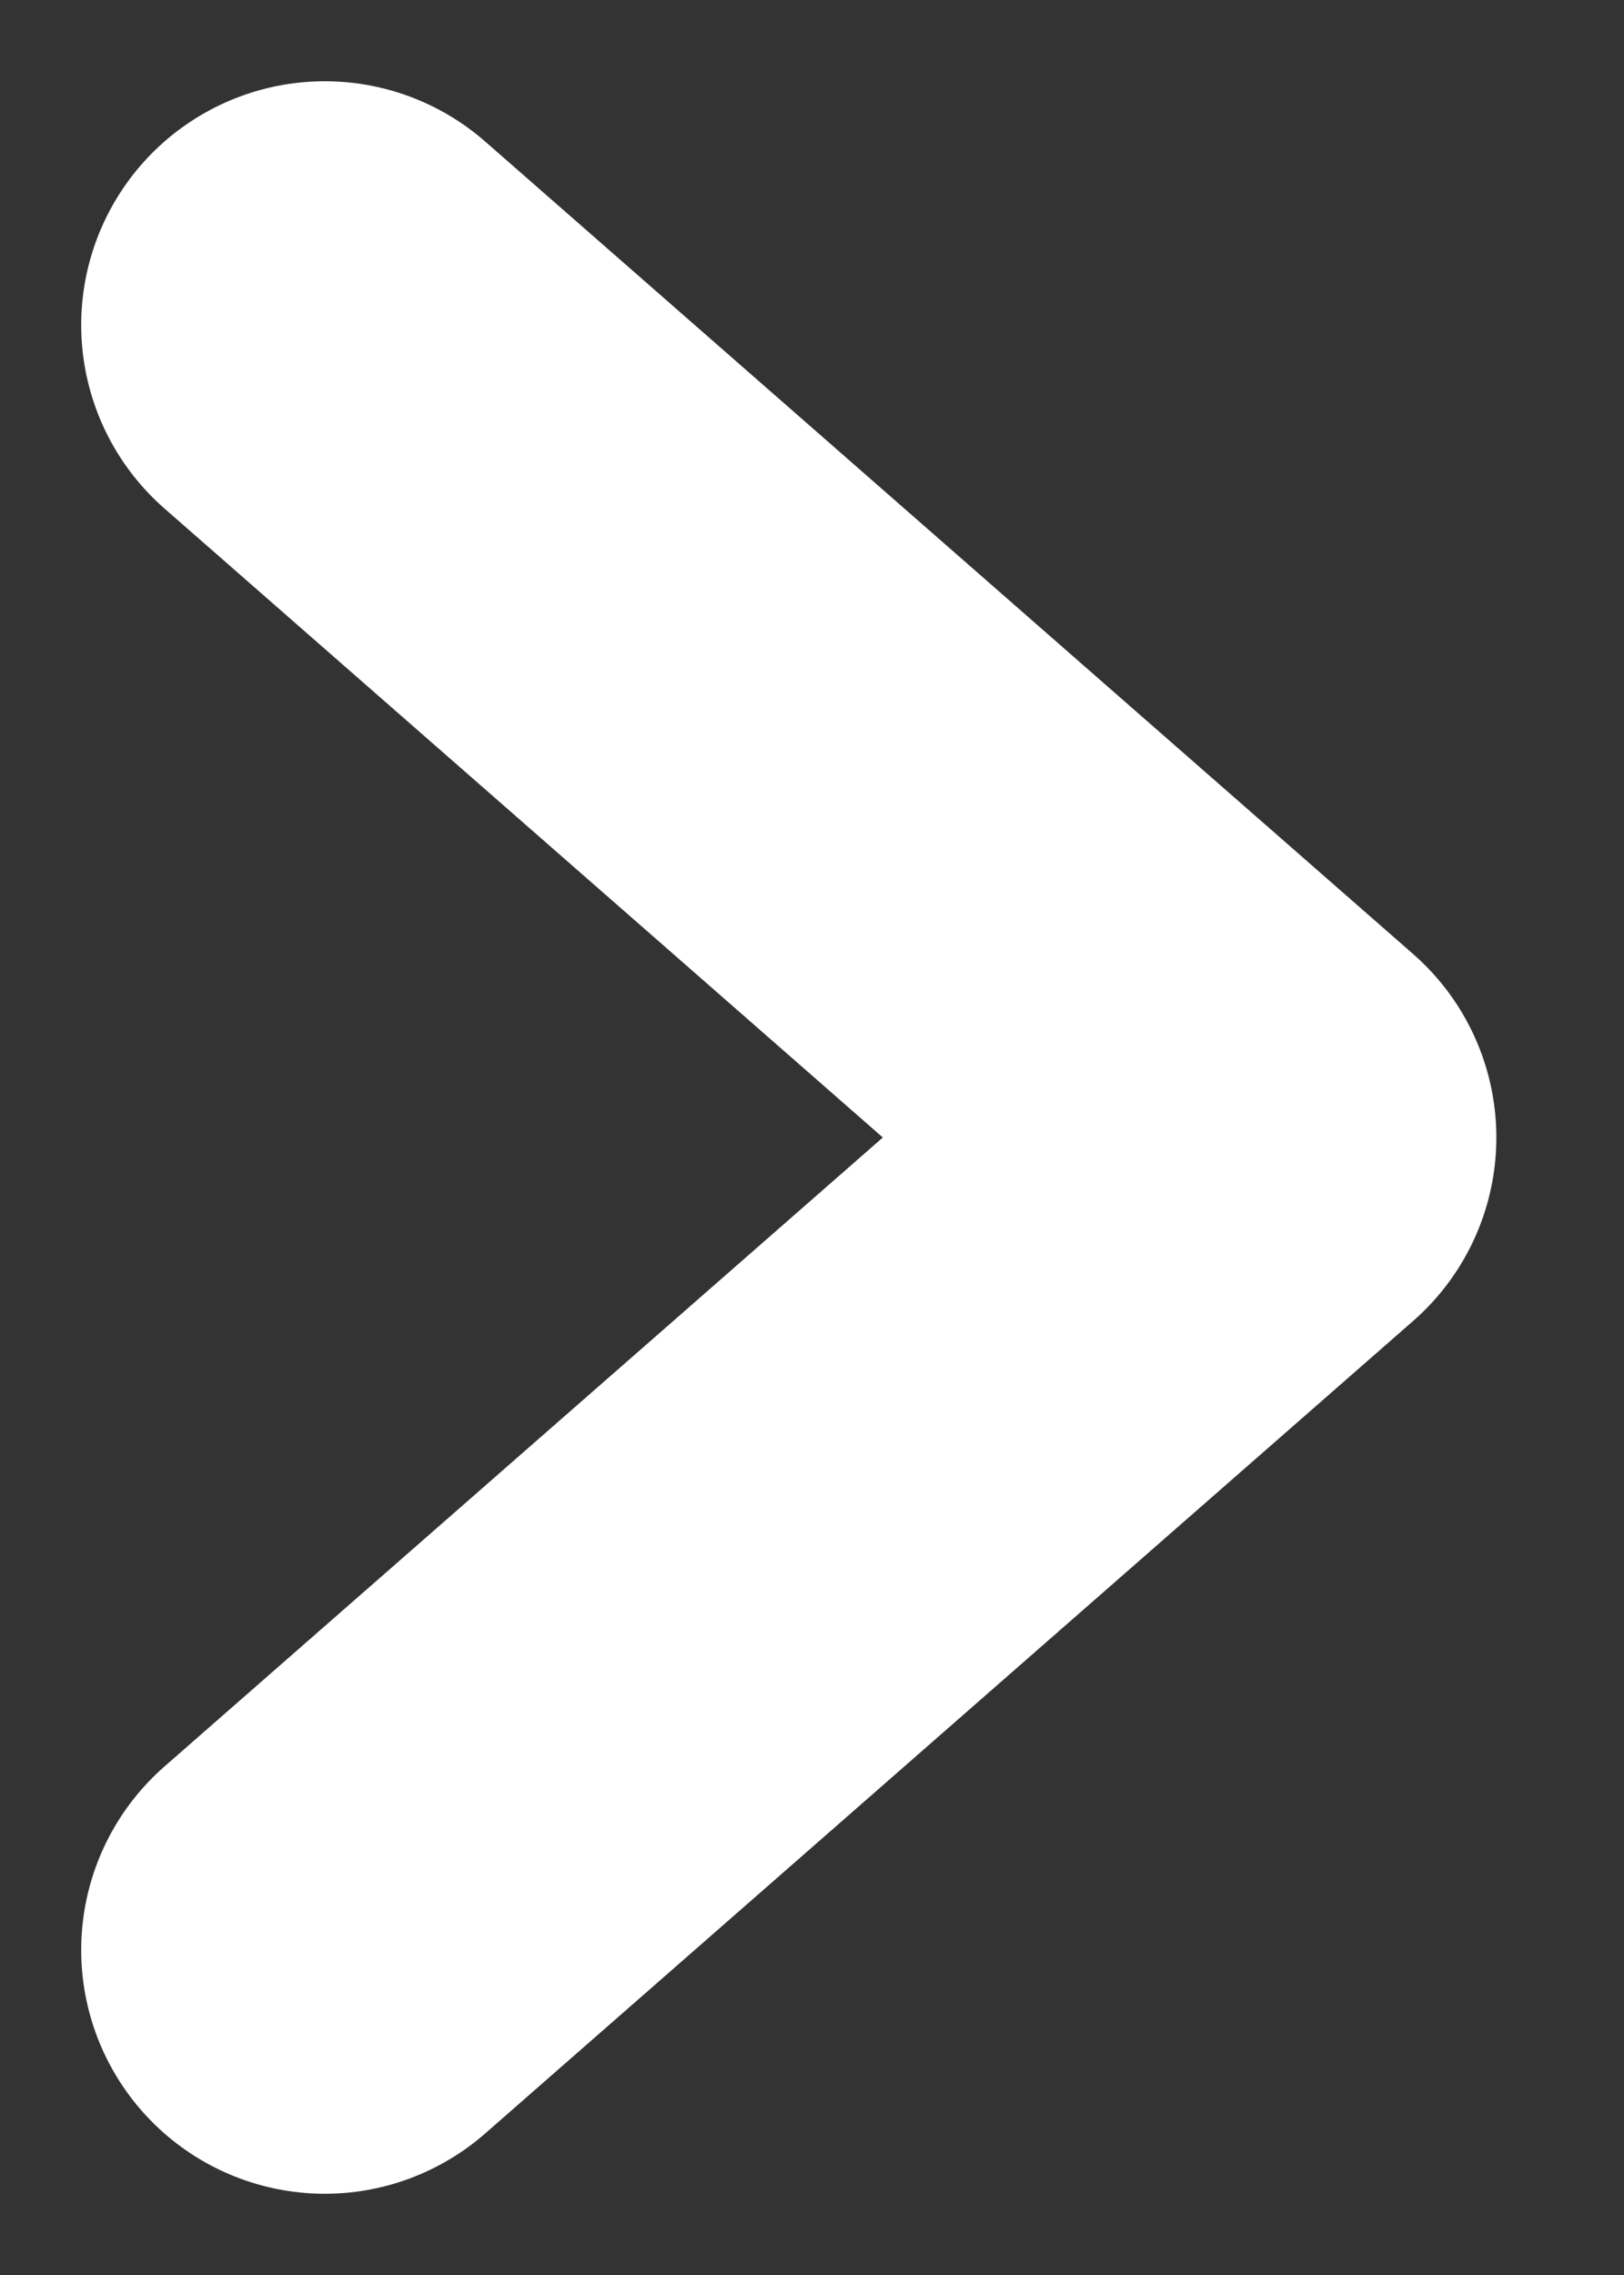 <svg width="10" height="14" viewBox="0 0 10 14" fill="none" xmlns="http://www.w3.org/2000/svg">
<rect x="0" y="0" width="10" height="14" fill="#333333" stroke="none"/>
<path d="M2 12L7.714 7L2 2" stroke="white" stroke-width="3" stroke-linecap="round" stroke-linejoin="round"/>
</svg>
